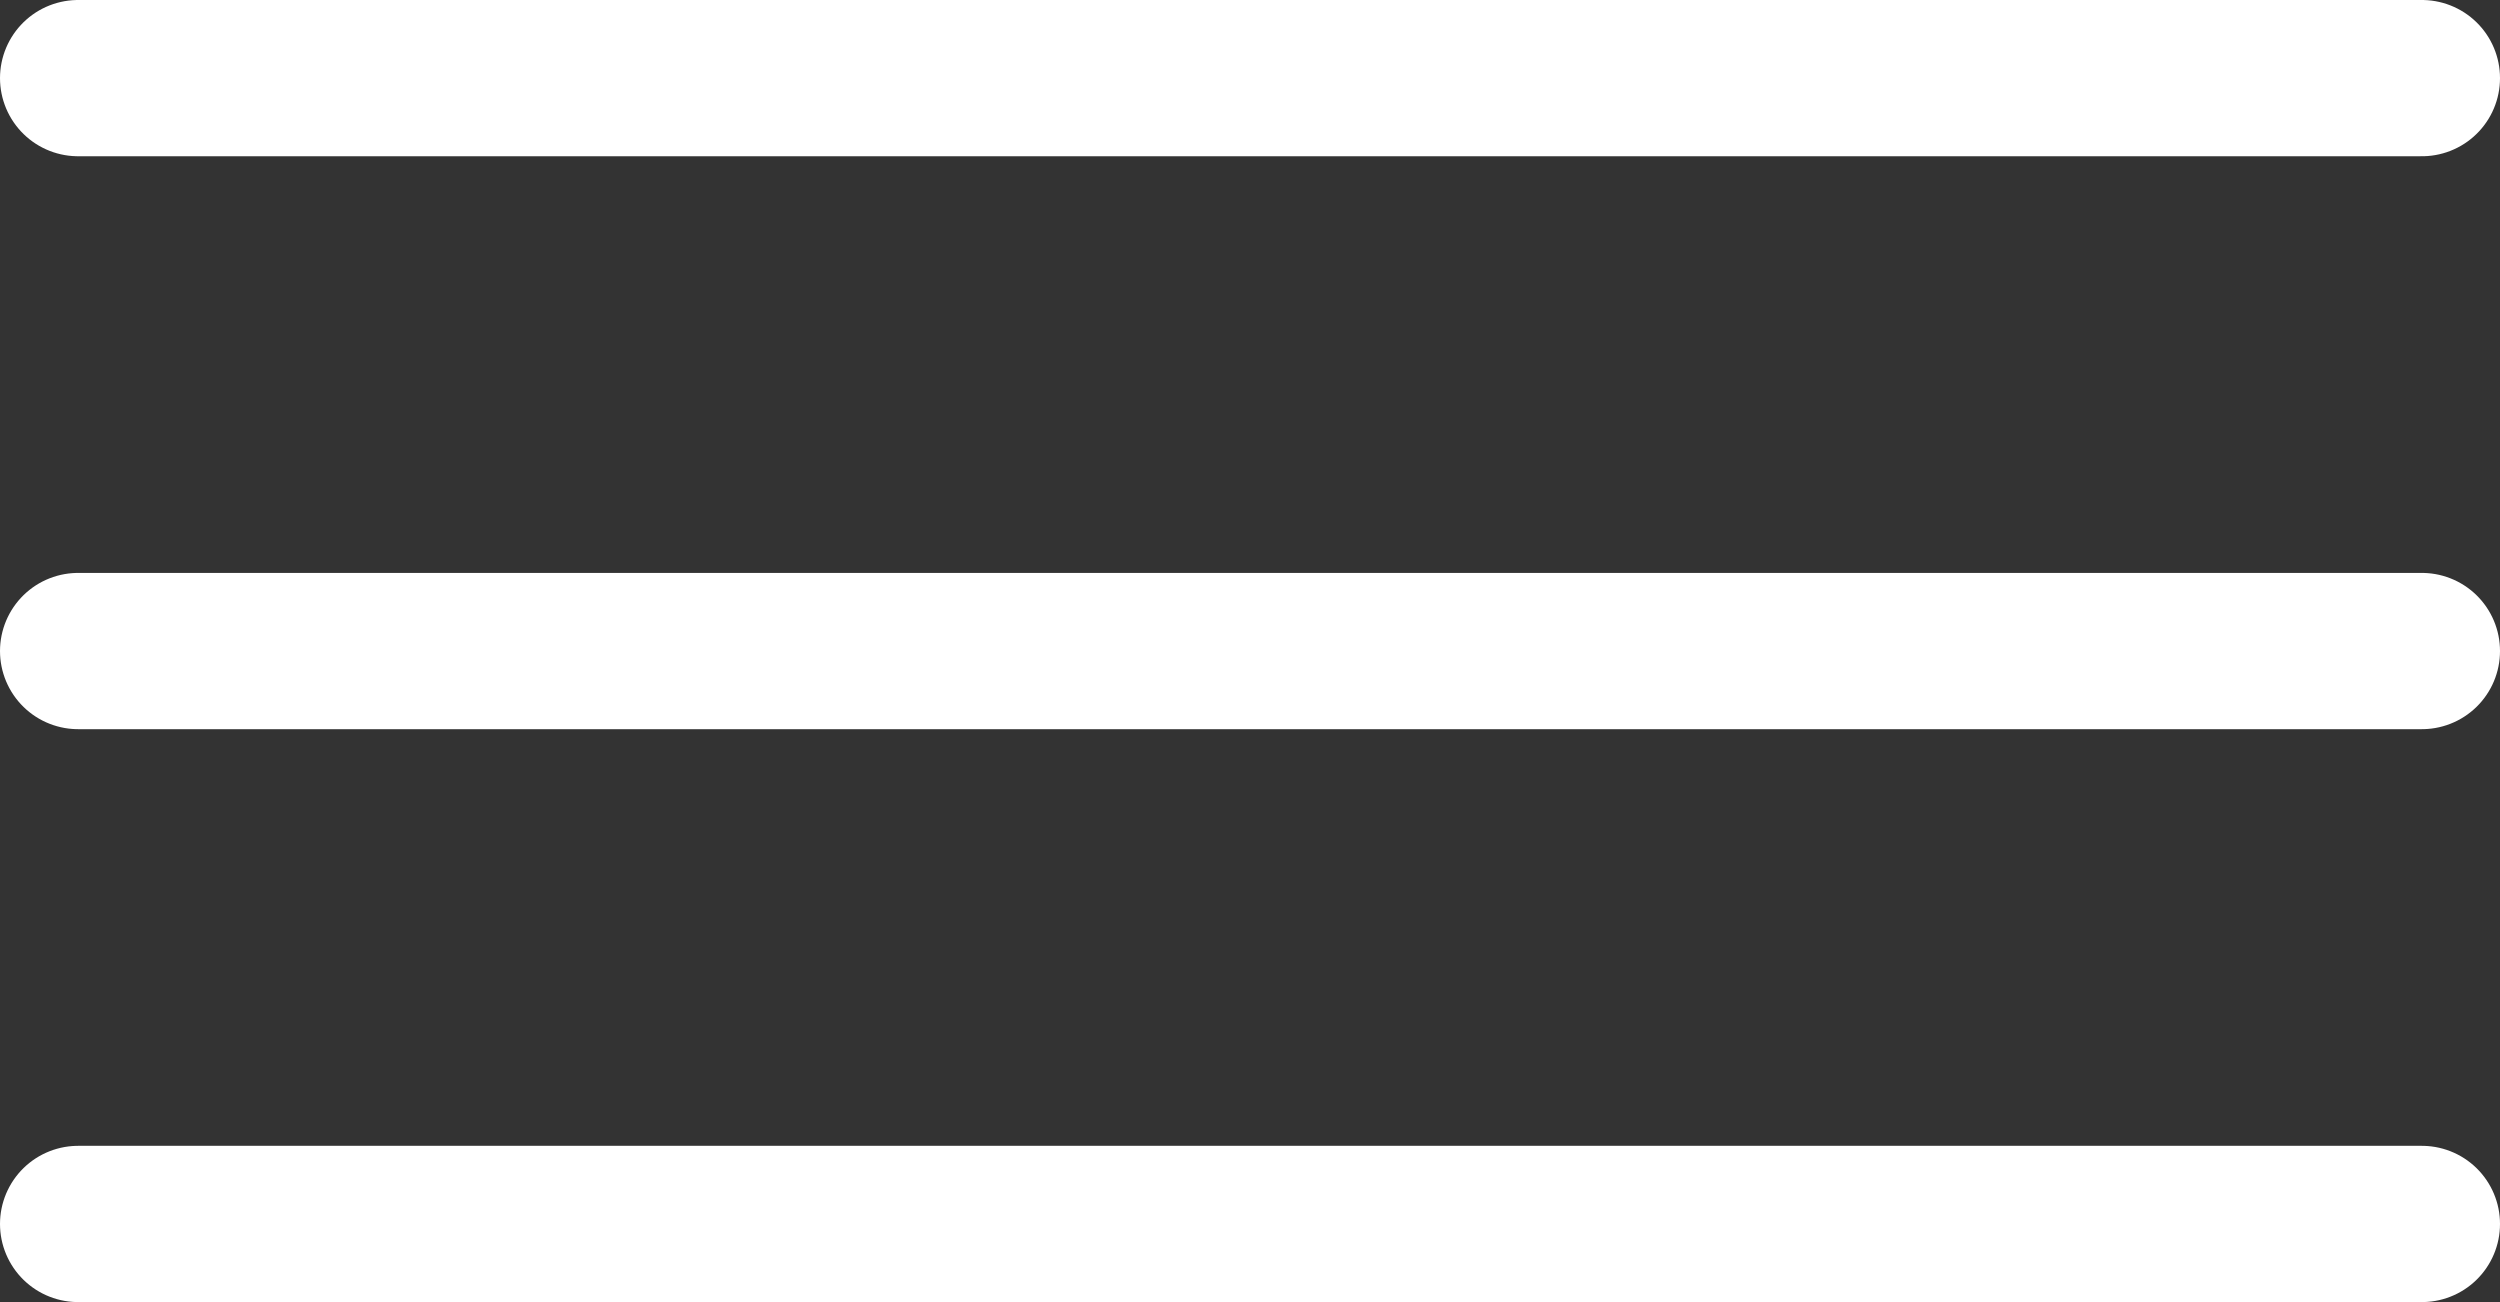 <?xml version="1.0" encoding="UTF-8"?> <svg xmlns="http://www.w3.org/2000/svg" width="96" height="50" viewBox="0 0 96 50" fill="none"><rect x="0" y="0" width="96" height="50" fill="#333333" stroke="none"/><path d="M3 3H93" stroke="white" stroke-width="6" stroke-linecap="round"></path><path d="M3 25H93" stroke="white" stroke-width="6" stroke-linecap="round"></path><path d="M3 47H93" stroke="white" stroke-width="6" stroke-linecap="round"></path></svg> 